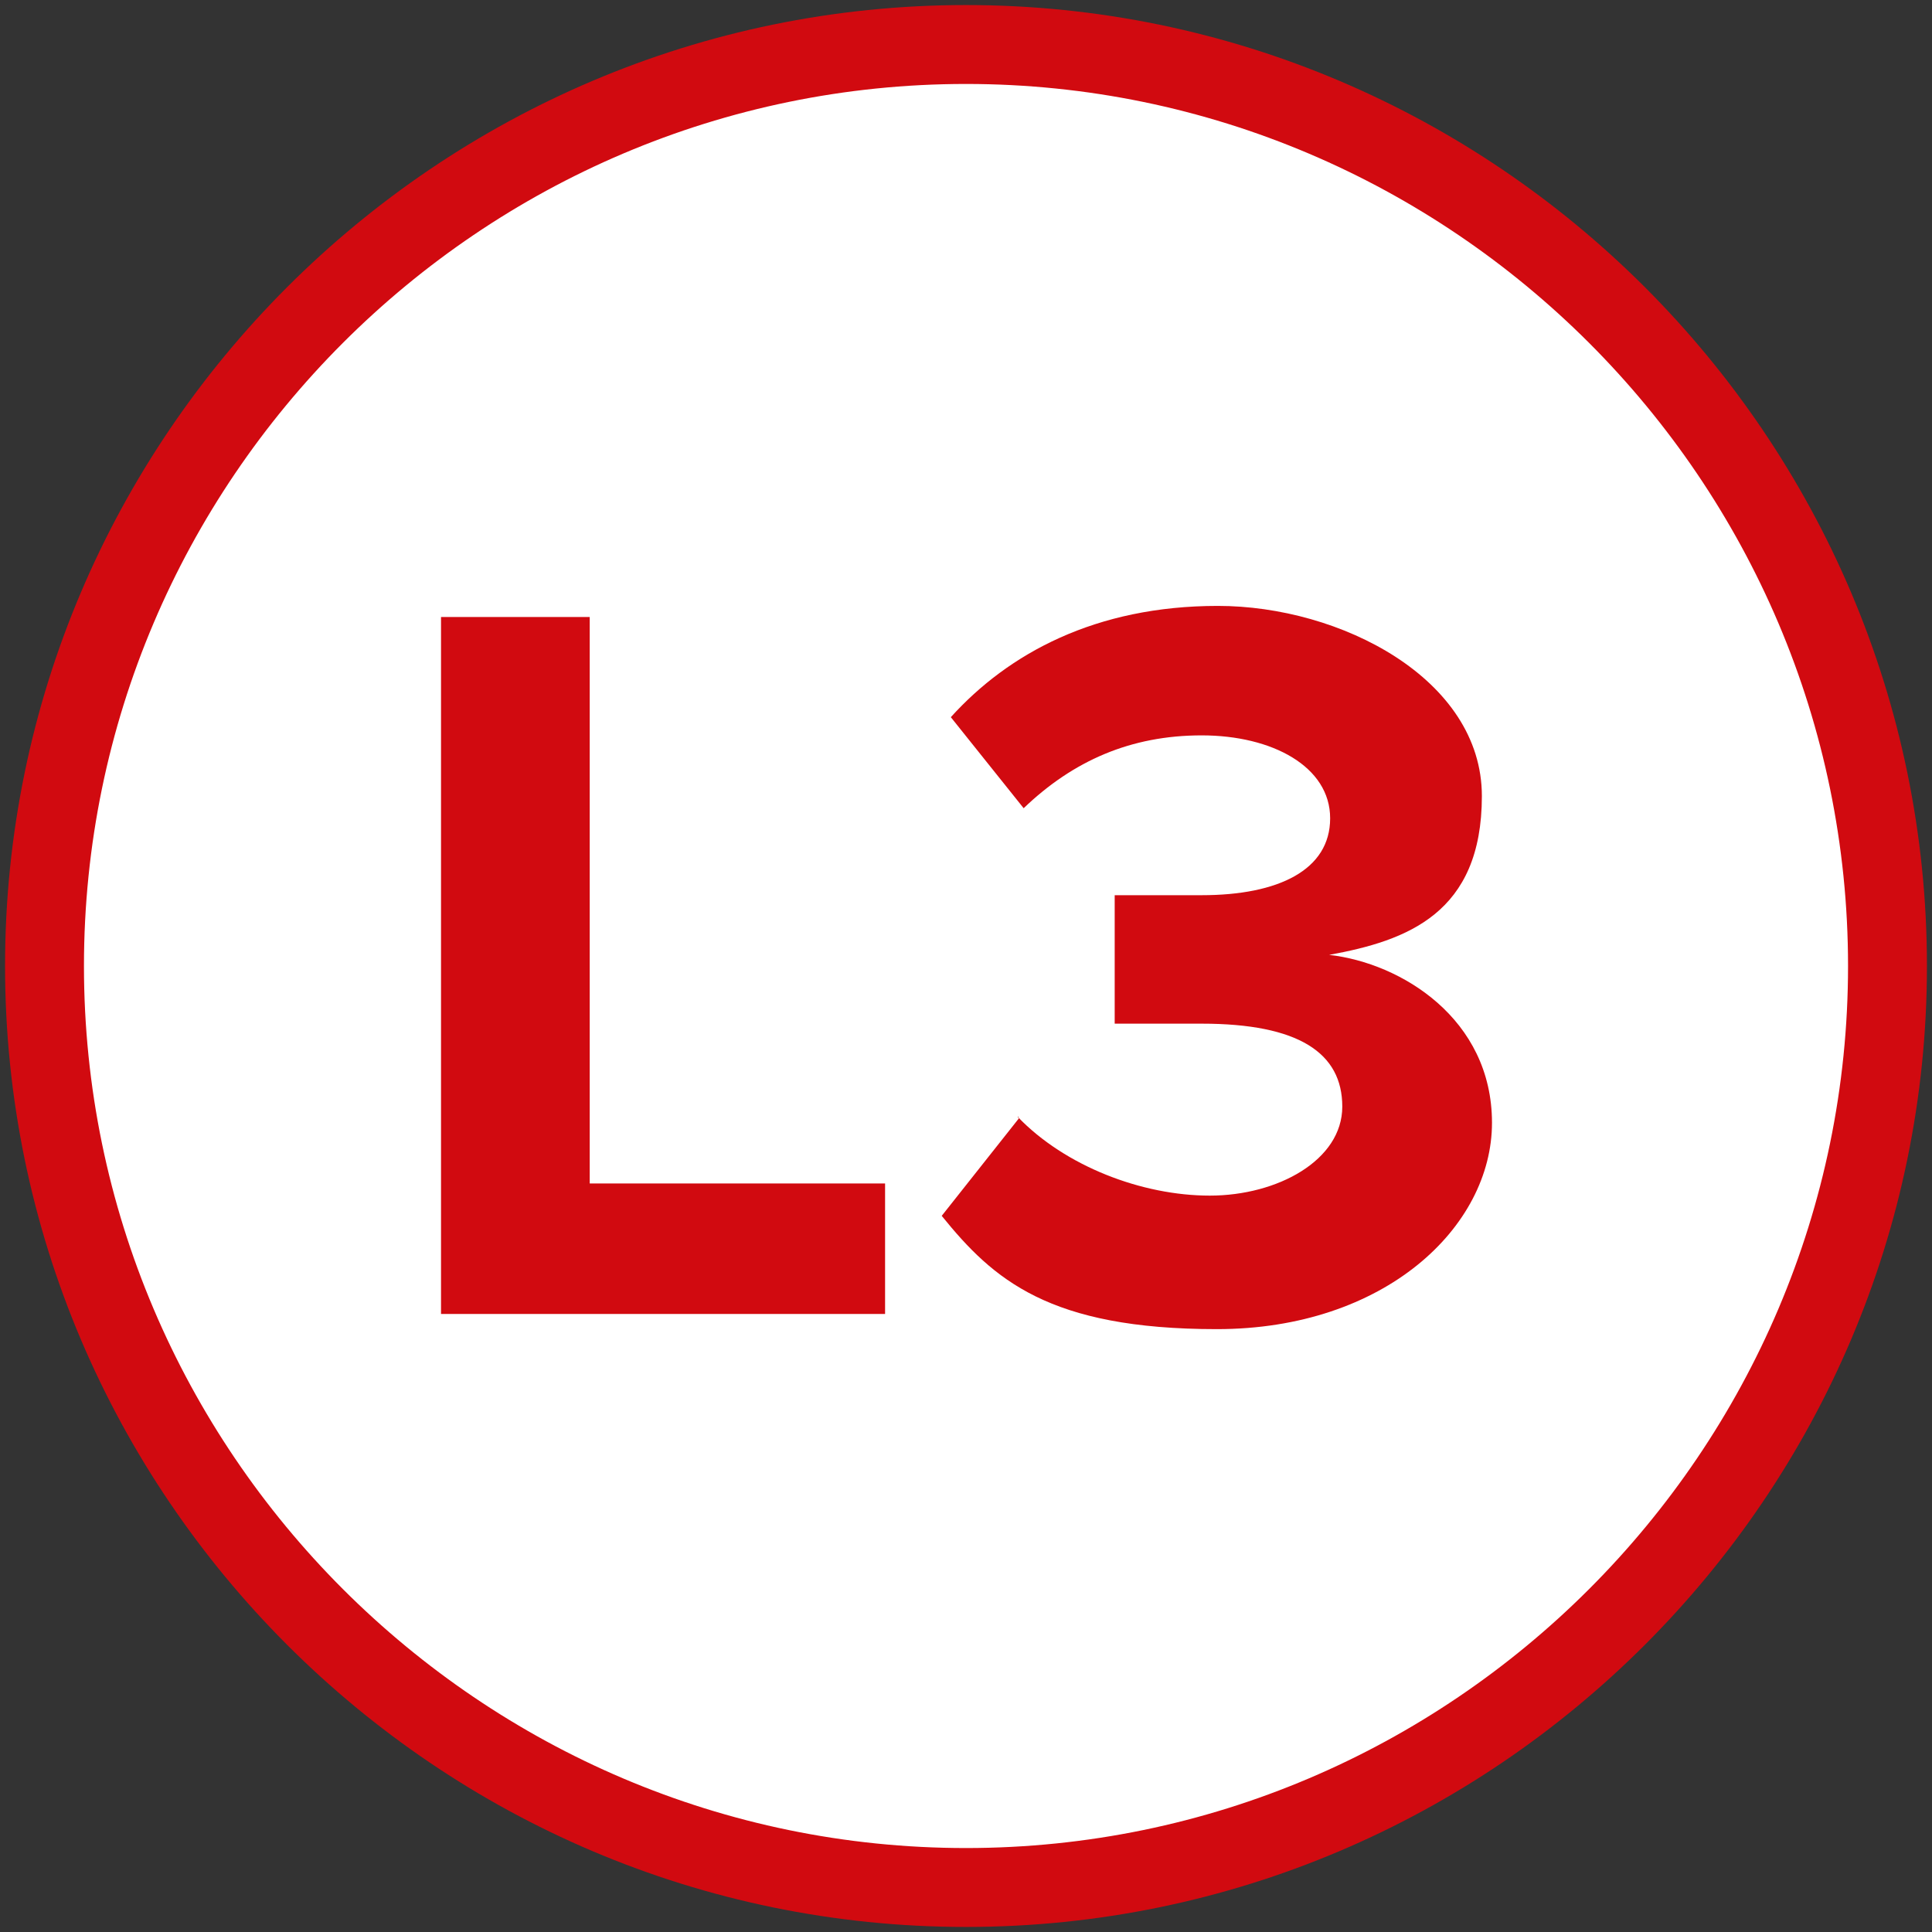 <?xml version="1.0" encoding="UTF-8"?>
<svg id="Layer_1" xmlns="http://www.w3.org/2000/svg" version="1.1" viewBox="0 0 191 191">
  <rect x="0" y="0" width="191" height="191" fill="#333333" stroke="none"/>
  <!-- Generator: Adobe Illustrator 29.0.0, SVG Export Plug-In . SVG Version: 2.1.0 Build 186)  -->
  <g id="Layer_11" data-name="Layer_1">
    <g>
      <circle cx="95.5" cy="95.5" r="91.1" fill="#fff"/>
      <path d="M95.5,190.5C43.2,190.5.5,147.8.5,95.5S43.2.5,95.5.5s95,42.7,95,95-42.7,95-95,95ZM95.5,8.3C47.5,8.3,8.3,47.5,8.3,95.5s39.2,87.2,87.2,87.2,87.2-39.2,87.2-87.2S143.5,8.3,95.5,8.3Z" fill="#d10a10"/>
    </g>
    <g>
      <path d="M43.6,130V61h14.7v56h29.2v12.9h-43.9Z" fill="#d10a10"/>
      <path d="M100.6,110.4c4.7,4.9,12.3,7.8,19,7.8s13.1-3.5,13.1-8.8-4.3-8.2-13.9-8.2-7.6,0-8.6,0v-12.7h8.6c7.6,0,12.7-2.5,12.7-7.6s-5.7-8.2-12.7-8.2-12.7,2.5-17.6,7.2l-7.2-9c5.7-6.3,14.3-11,26.4-11s26.1,7.2,26.1,18.8-7.4,14.3-15.1,15.7c7.1.8,16.1,6.3,16.1,16.6s-10.6,20.4-27.2,20.4-22.1-4.9-27.2-11.2l7.6-9.6v-.2Z" fill="#d10a10"/>
    </g>
  </g>
</svg>